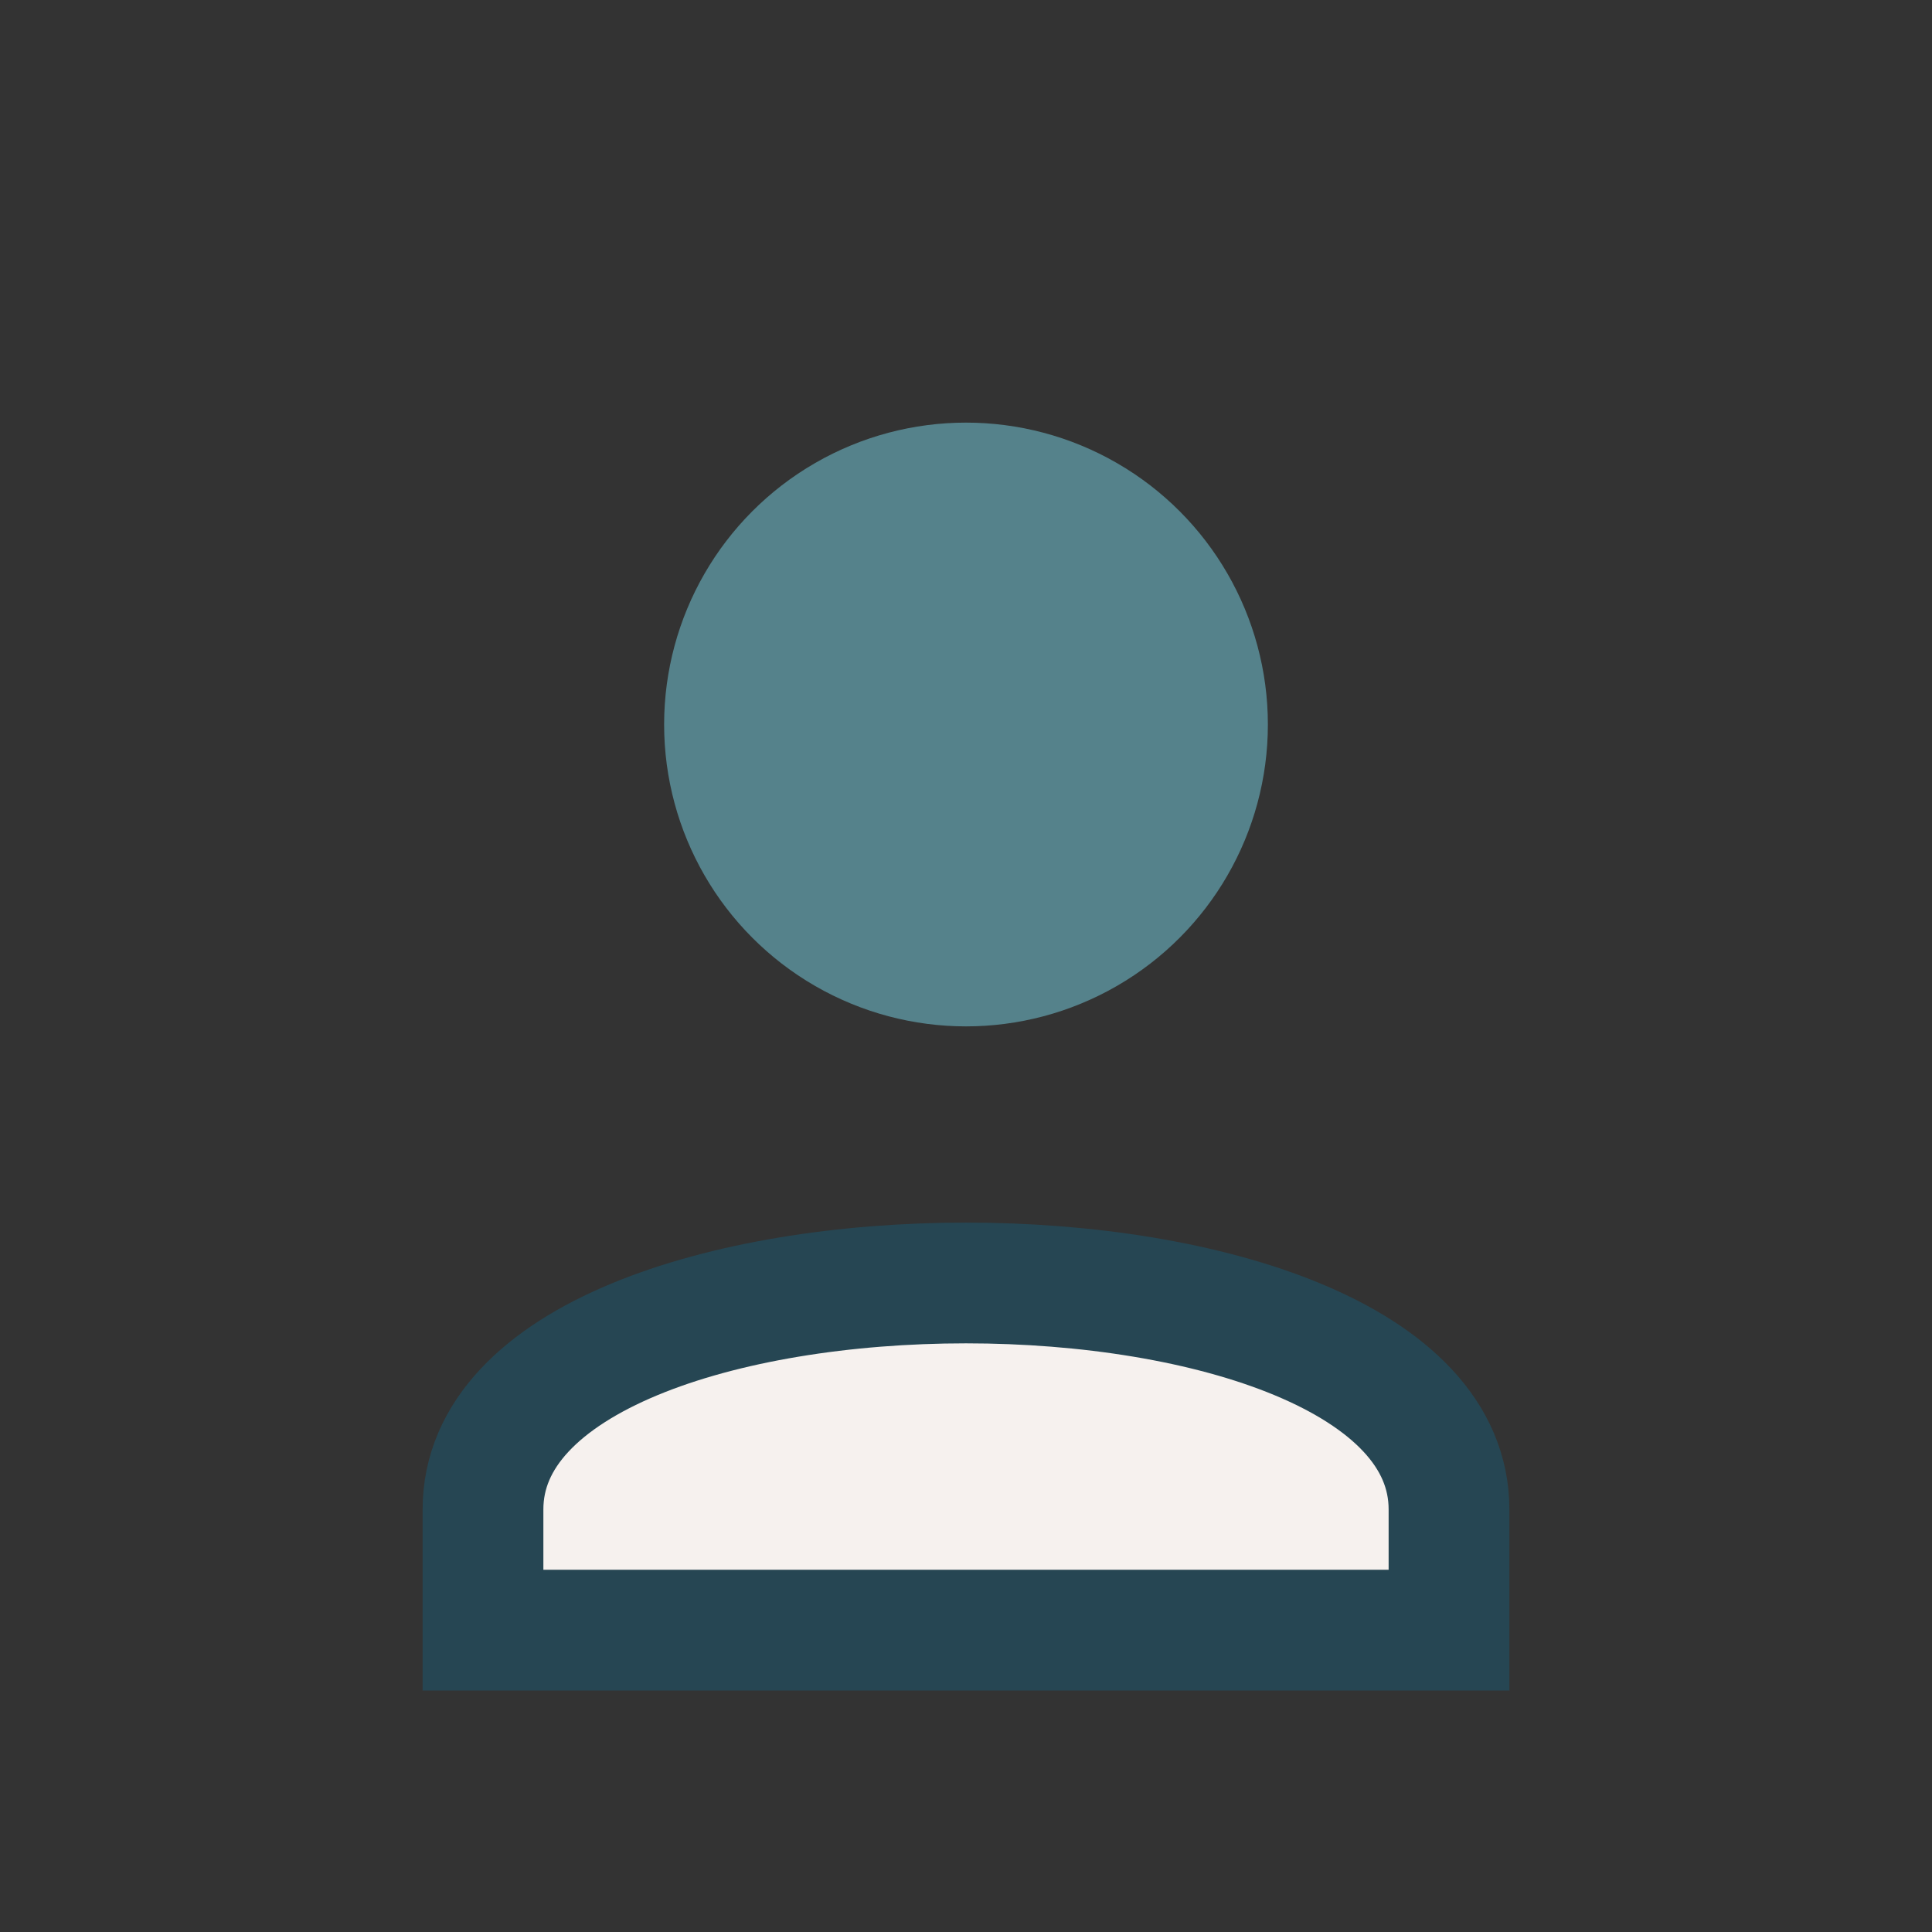 <?xml version="1.0" encoding="UTF-8"?>
<svg xmlns="http://www.w3.org/2000/svg" width="32" height="32" viewBox="0 0 32 32"><rect x="0" y="0" width="32" height="32" fill="#333333" stroke="none"/><circle cx="16" cy="12" r="5" fill="#55828B"/><path d="M8 25c0-5 16-5 16 0v2H8v-2z" fill="#F6F1EE" stroke="#264653" stroke-width="2"/></svg>